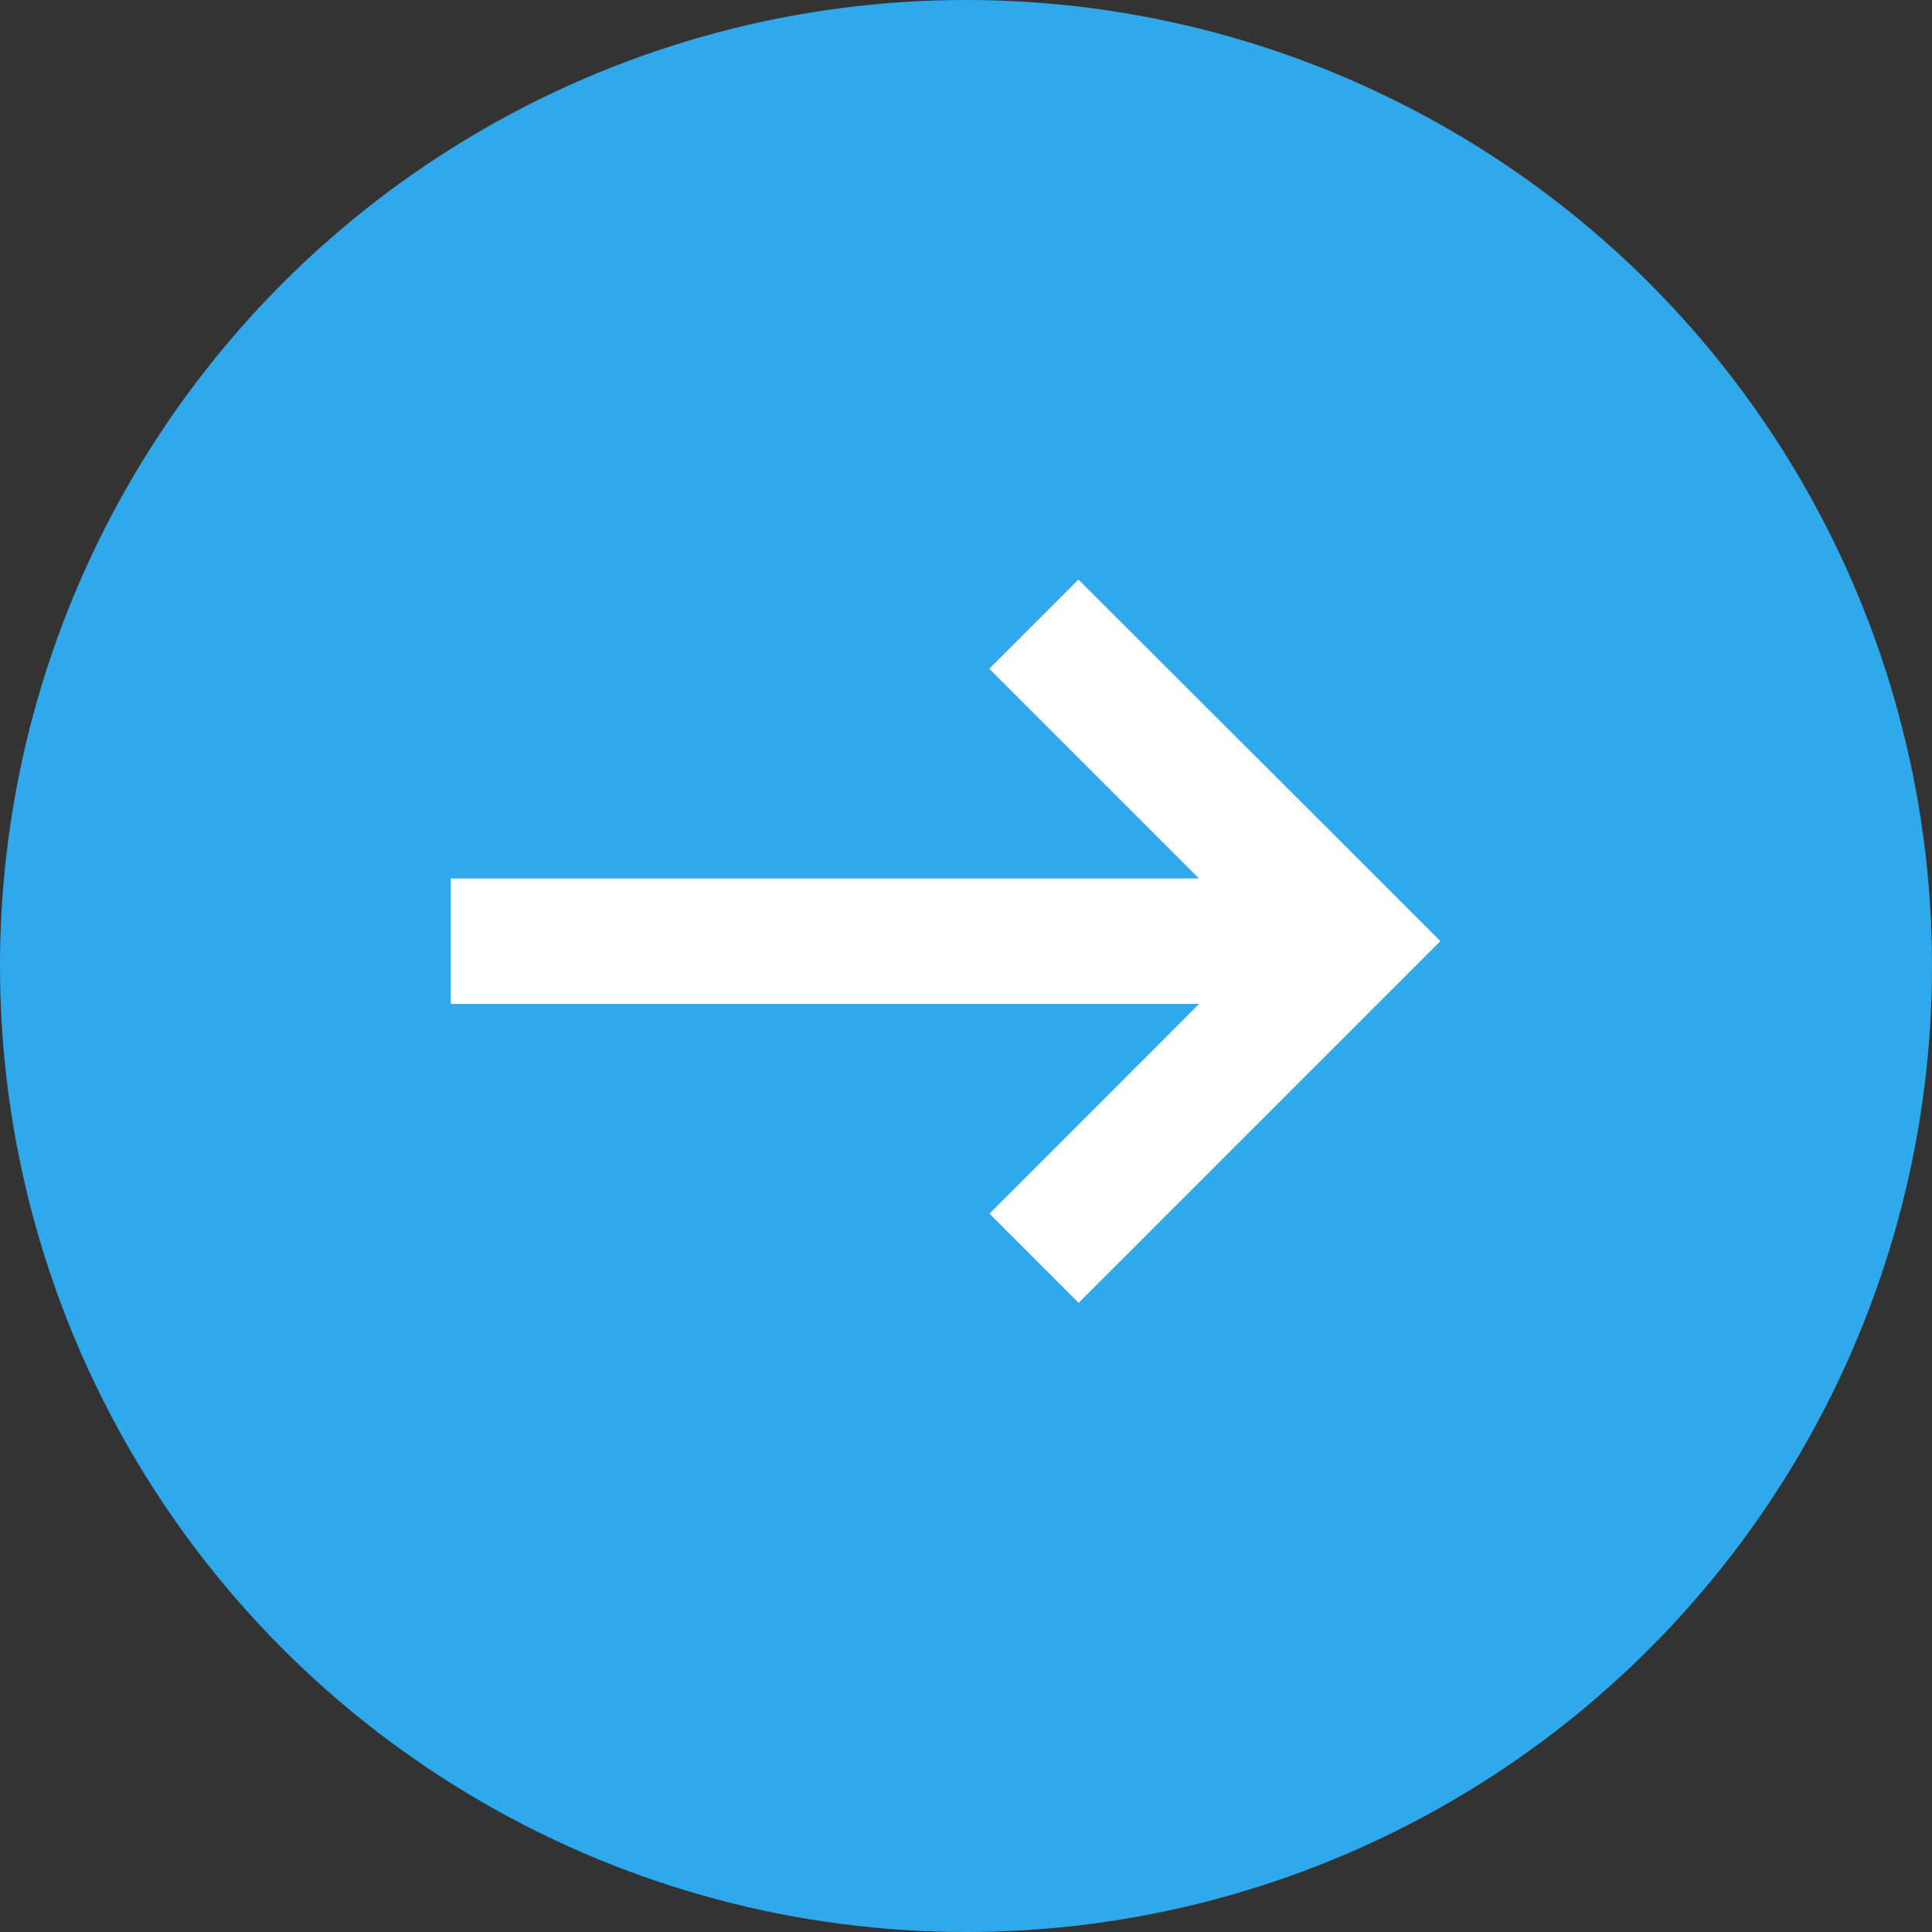 <svg xmlns="http://www.w3.org/2000/svg" width="26" height="26" viewBox="0 0 26 26">
  <rect x="0" y="0" width="26" height="26" fill="#333333" stroke="none"/>
  <g id="Group_4" data-name="Group 4" transform="translate(-265 -414)">
    <circle id="Ellipse_1" data-name="Ellipse 1" cx="13" cy="13" r="13" transform="translate(265 414)" fill="#30a8ec"/>
    <path id="Path_29" data-name="Path 29" d="M8.446,0l-1.2,1.2,2.822,2.822H0V5.71H10.071L7.249,8.533l1.2,1.2,3.668-3.668,1.2-1.2-1.2-1.2Z" transform="translate(271.067 421.8)" fill="#fff"/>
  </g>
</svg>
